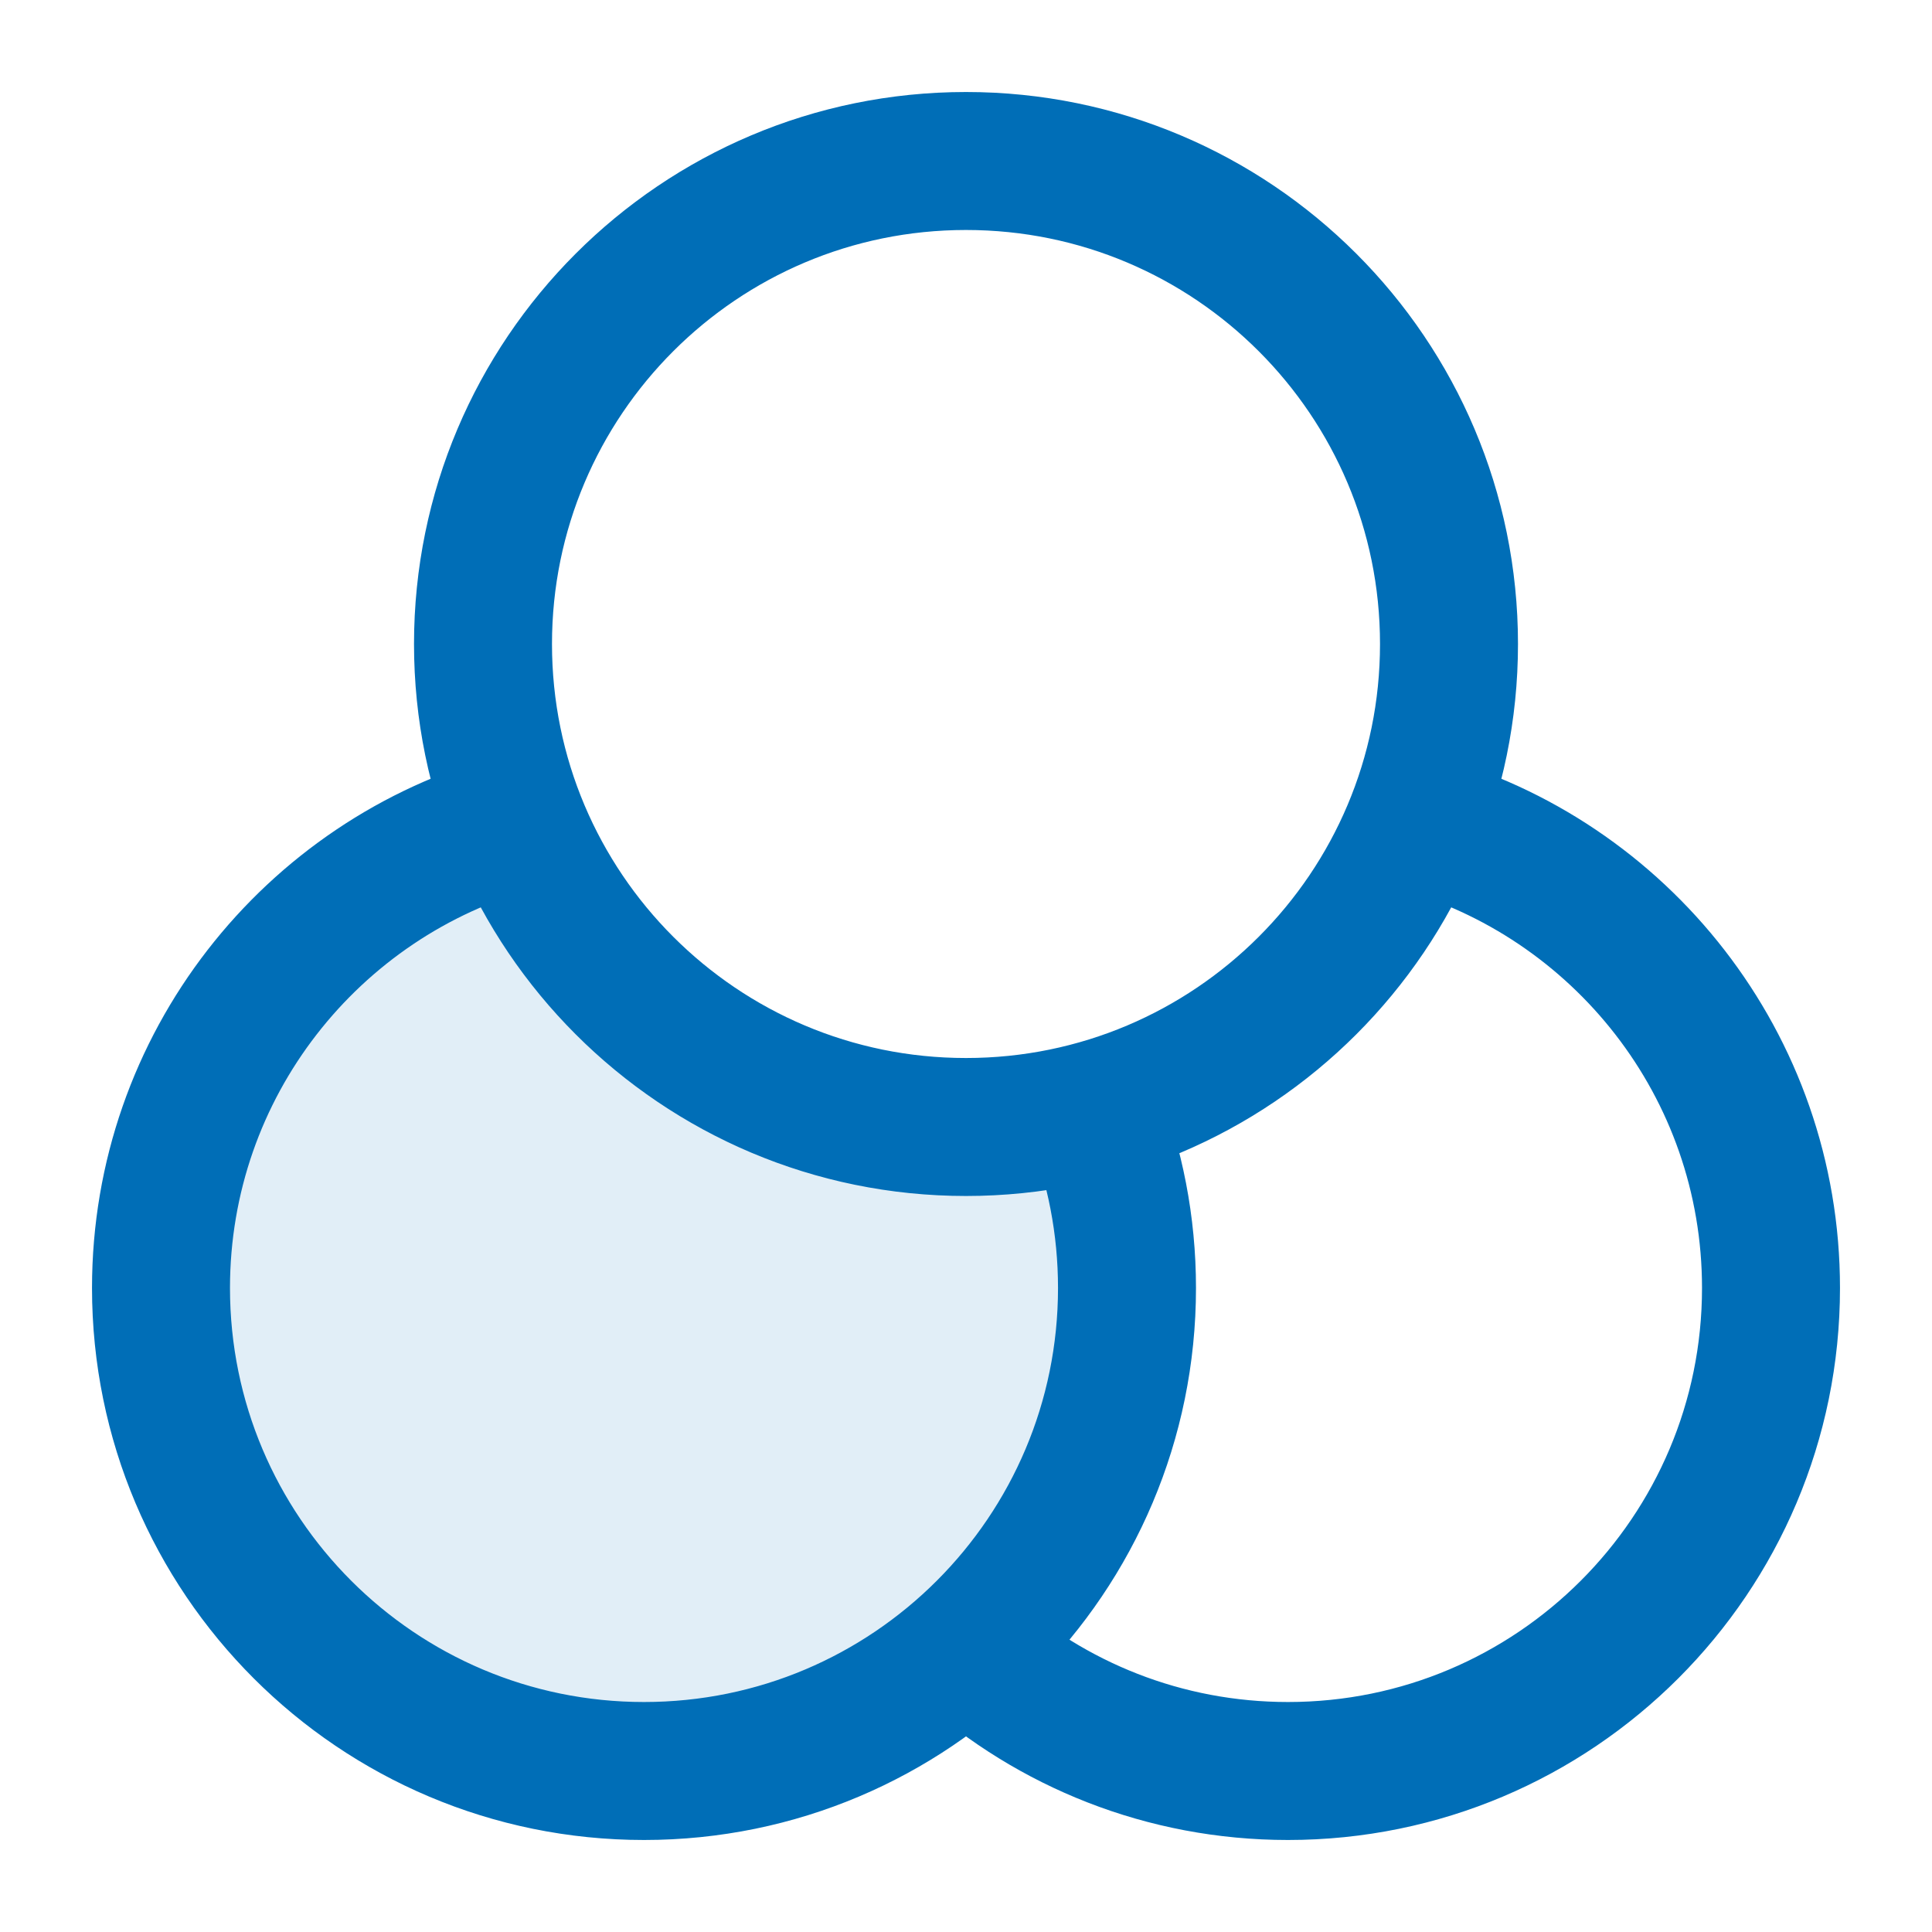 <svg xmlns="http://www.w3.org/2000/svg" width="36" height="36" viewBox="0 0 36 36" fill="none">
    <path opacity="0.12" d="M20.37 20.685C19.615 20.89 18.82 21 18 21C14.2 21 10.95 18.645 9.63 15.315C5.809 16.355 3 19.849 3 24C3 28.971 7.029 33 12 33C16.971 33 21 28.971 21 24C21 22.829 20.776 21.711 20.37 20.685Z" fill="#006EB7"/>
    <path d="M18 30.708C19.592 32.133 21.695 33 24 33C28.971 33 33 28.971 33 24C33 19.85 30.191 16.355 26.37 15.315M9.63 15.315C5.809 16.355 3 19.85 3 24C3 28.971 7.029 33 12 33C16.971 33 21 28.971 21 24C21 22.829 20.776 21.711 20.37 20.685M27 12C27 16.971 22.971 21 18 21C13.029 21 9 16.971 9 12C9 7.029 13.029 3 18 3C22.971 3 27 7.029 27 12Z" stroke="#006EB7" stroke-width="2.571" stroke-linecap="round" stroke-linejoin="round"/>
</svg>

